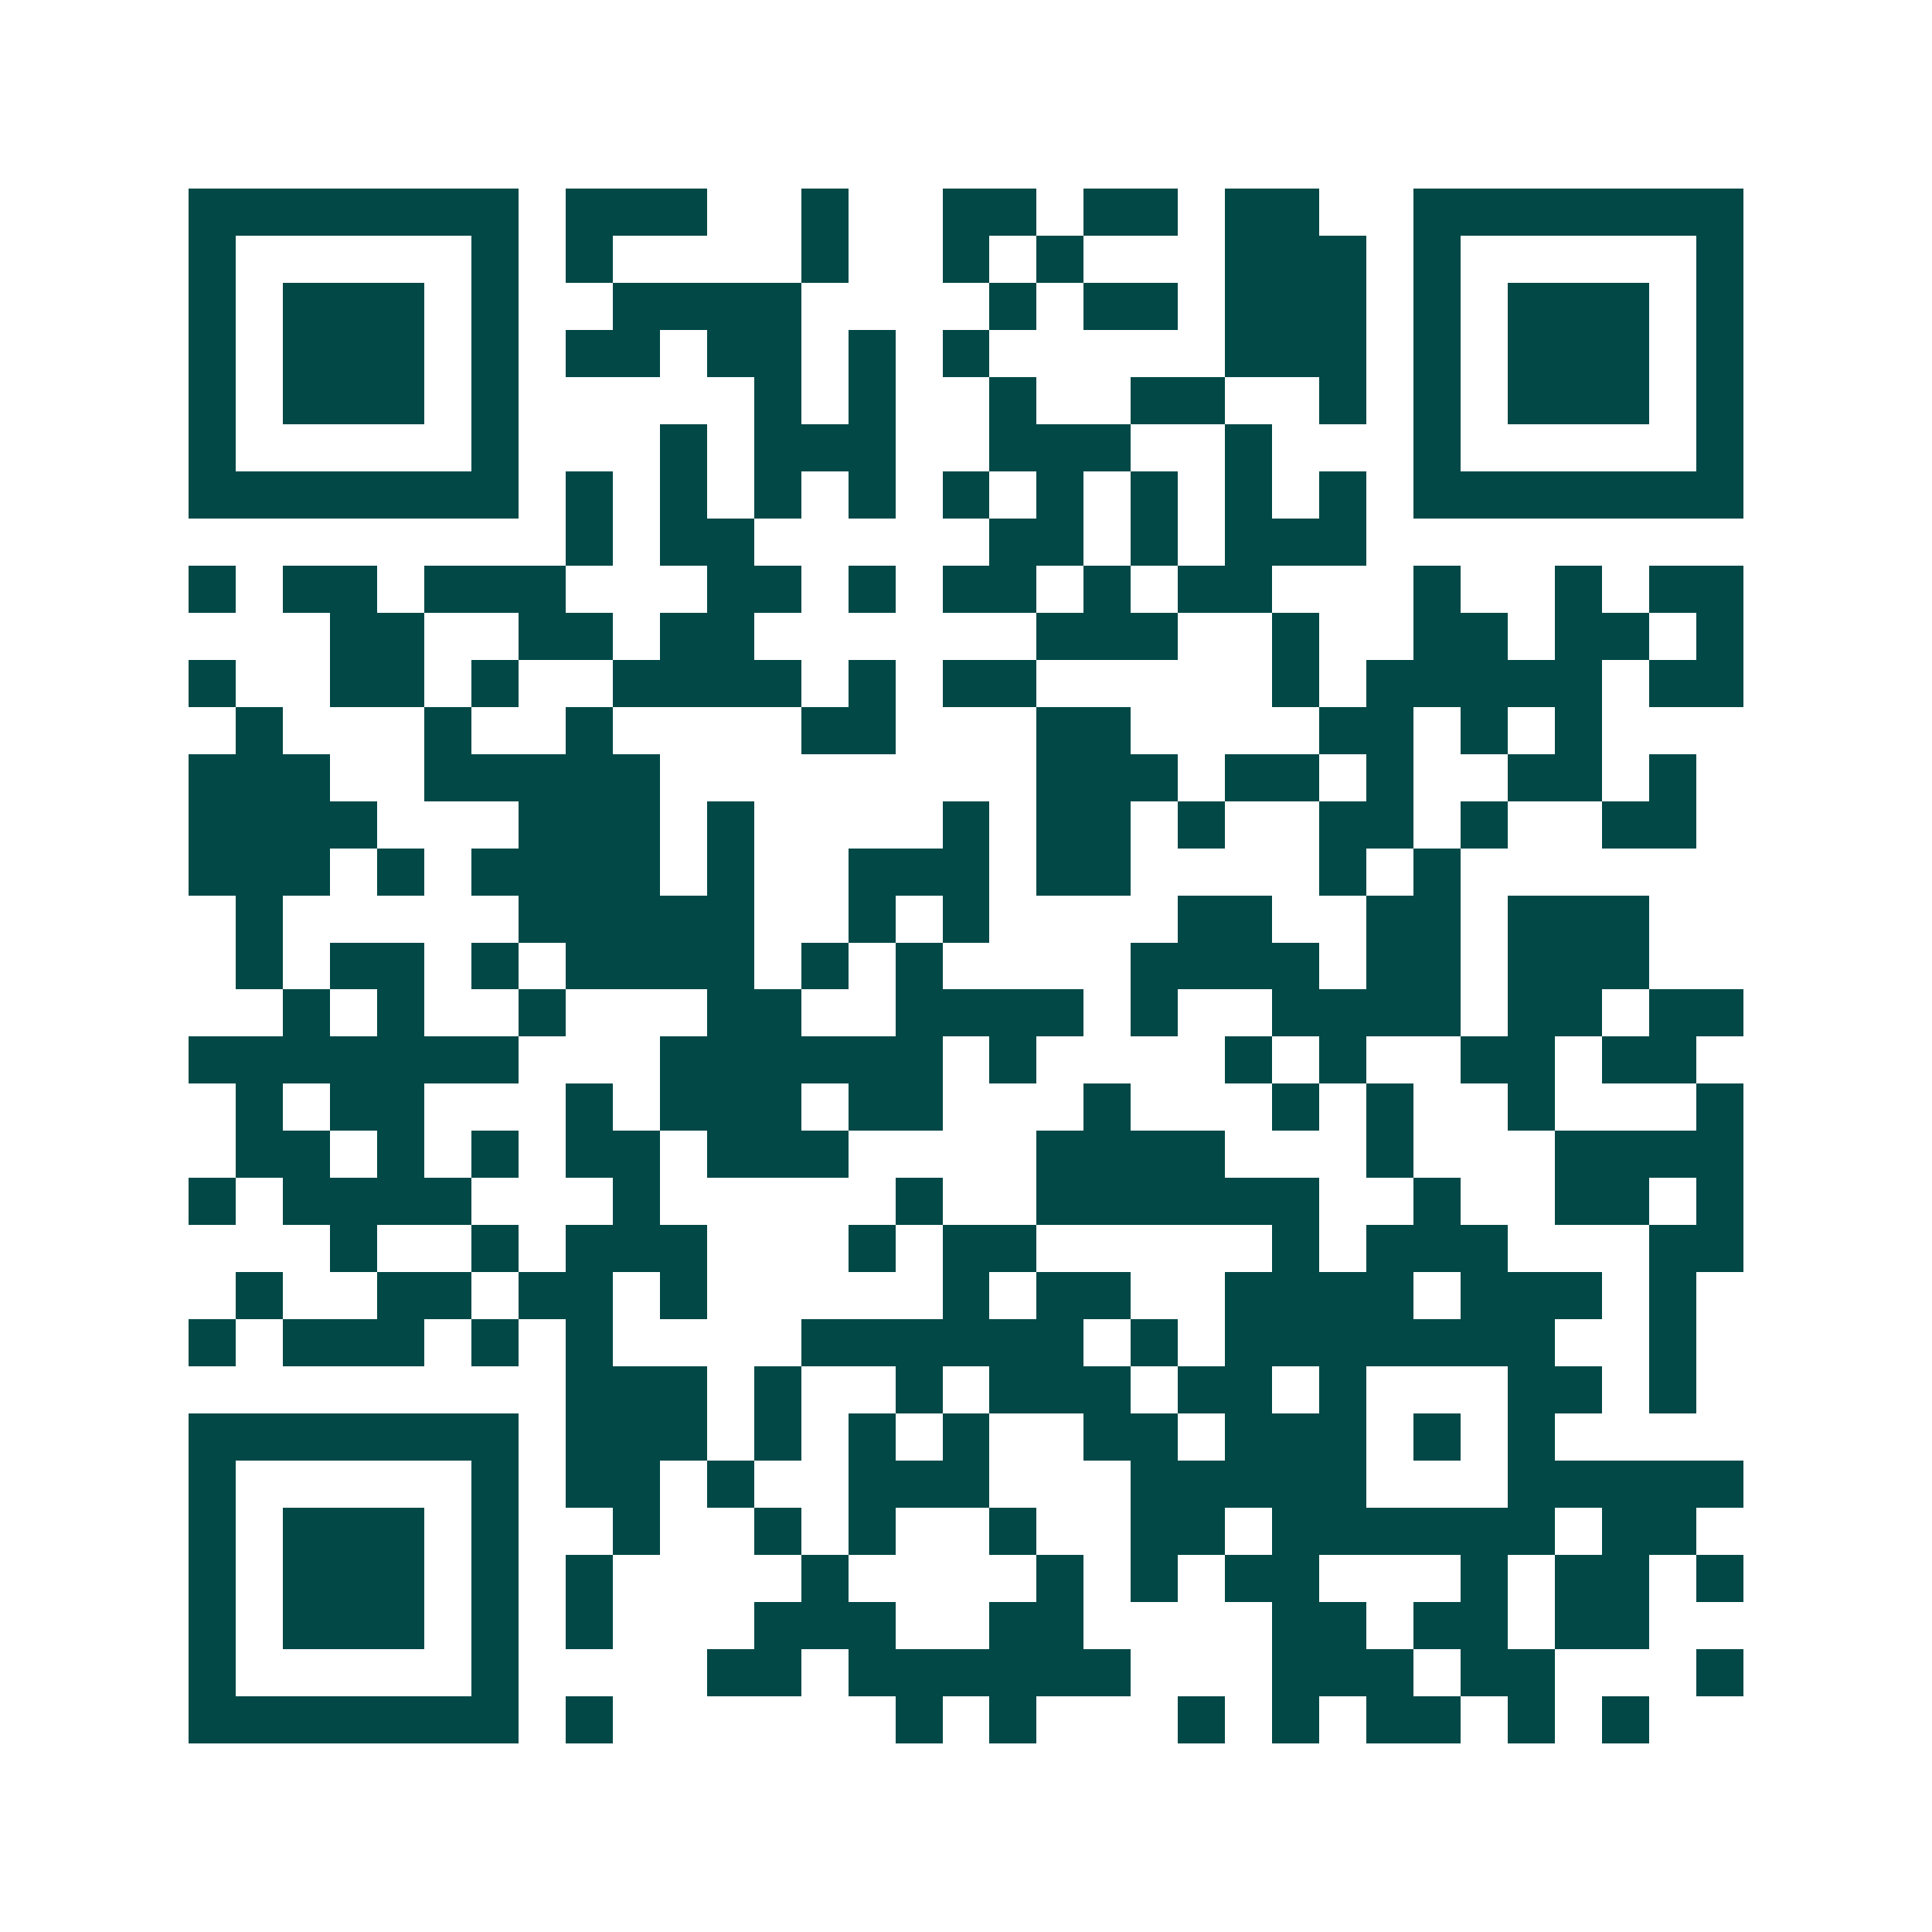 <svg xmlns="http://www.w3.org/2000/svg" width="200" height="200" viewBox="0 0 41 41" shape-rendering="crispEdges"><path fill="#ffffff" d="M0 0h41v41H0z"/><path stroke="#014847" d="M4 4.5h7m1 0h3m2 0h1m2 0h2m1 0h2m1 0h2m2 0h7M4 5.5h1m5 0h1m1 0h1m4 0h1m2 0h1m1 0h1m3 0h3m1 0h1m5 0h1M4 6.5h1m1 0h3m1 0h1m2 0h4m4 0h1m1 0h2m1 0h3m1 0h1m1 0h3m1 0h1M4 7.5h1m1 0h3m1 0h1m1 0h2m1 0h2m1 0h1m1 0h1m5 0h3m1 0h1m1 0h3m1 0h1M4 8.5h1m1 0h3m1 0h1m5 0h1m1 0h1m2 0h1m2 0h2m2 0h1m1 0h1m1 0h3m1 0h1M4 9.5h1m5 0h1m3 0h1m1 0h3m2 0h3m2 0h1m3 0h1m5 0h1M4 10.5h7m1 0h1m1 0h1m1 0h1m1 0h1m1 0h1m1 0h1m1 0h1m1 0h1m1 0h1m1 0h7M12 11.5h1m1 0h2m5 0h2m1 0h1m1 0h3M4 12.5h1m1 0h2m1 0h3m3 0h2m1 0h1m1 0h2m1 0h1m1 0h2m3 0h1m2 0h1m1 0h2M7 13.5h2m2 0h2m1 0h2m6 0h3m2 0h1m2 0h2m1 0h2m1 0h1M4 14.5h1m2 0h2m1 0h1m2 0h4m1 0h1m1 0h2m5 0h1m1 0h5m1 0h2M5 15.5h1m3 0h1m2 0h1m4 0h2m3 0h2m4 0h2m1 0h1m1 0h1M4 16.5h3m2 0h5m8 0h3m1 0h2m1 0h1m2 0h2m1 0h1M4 17.5h4m3 0h3m1 0h1m4 0h1m1 0h2m1 0h1m2 0h2m1 0h1m2 0h2M4 18.5h3m1 0h1m1 0h4m1 0h1m2 0h3m1 0h2m4 0h1m1 0h1M5 19.5h1m5 0h5m2 0h1m1 0h1m4 0h2m2 0h2m1 0h3M5 20.5h1m1 0h2m1 0h1m1 0h4m1 0h1m1 0h1m4 0h4m1 0h2m1 0h3M6 21.5h1m1 0h1m2 0h1m3 0h2m2 0h4m1 0h1m2 0h4m1 0h2m1 0h2M4 22.5h7m3 0h6m1 0h1m4 0h1m1 0h1m2 0h2m1 0h2M5 23.5h1m1 0h2m3 0h1m1 0h3m1 0h2m3 0h1m3 0h1m1 0h1m2 0h1m3 0h1M5 24.5h2m1 0h1m1 0h1m1 0h2m1 0h3m4 0h4m3 0h1m3 0h4M4 25.5h1m1 0h4m3 0h1m5 0h1m2 0h6m2 0h1m2 0h2m1 0h1M7 26.5h1m2 0h1m1 0h3m3 0h1m1 0h2m5 0h1m1 0h3m3 0h2M5 27.5h1m2 0h2m1 0h2m1 0h1m5 0h1m1 0h2m2 0h4m1 0h3m1 0h1M4 28.5h1m1 0h3m1 0h1m1 0h1m4 0h6m1 0h1m1 0h7m2 0h1M12 29.5h3m1 0h1m2 0h1m1 0h3m1 0h2m1 0h1m3 0h2m1 0h1M4 30.5h7m1 0h3m1 0h1m1 0h1m1 0h1m2 0h2m1 0h3m1 0h1m1 0h1M4 31.5h1m5 0h1m1 0h2m1 0h1m2 0h3m3 0h5m3 0h5M4 32.5h1m1 0h3m1 0h1m2 0h1m2 0h1m1 0h1m2 0h1m2 0h2m1 0h6m1 0h2M4 33.5h1m1 0h3m1 0h1m1 0h1m4 0h1m4 0h1m1 0h1m1 0h2m3 0h1m1 0h2m1 0h1M4 34.5h1m1 0h3m1 0h1m1 0h1m3 0h3m2 0h2m4 0h2m1 0h2m1 0h2M4 35.5h1m5 0h1m4 0h2m1 0h6m3 0h3m1 0h2m3 0h1M4 36.5h7m1 0h1m6 0h1m1 0h1m3 0h1m1 0h1m1 0h2m1 0h1m1 0h1"/></svg>
